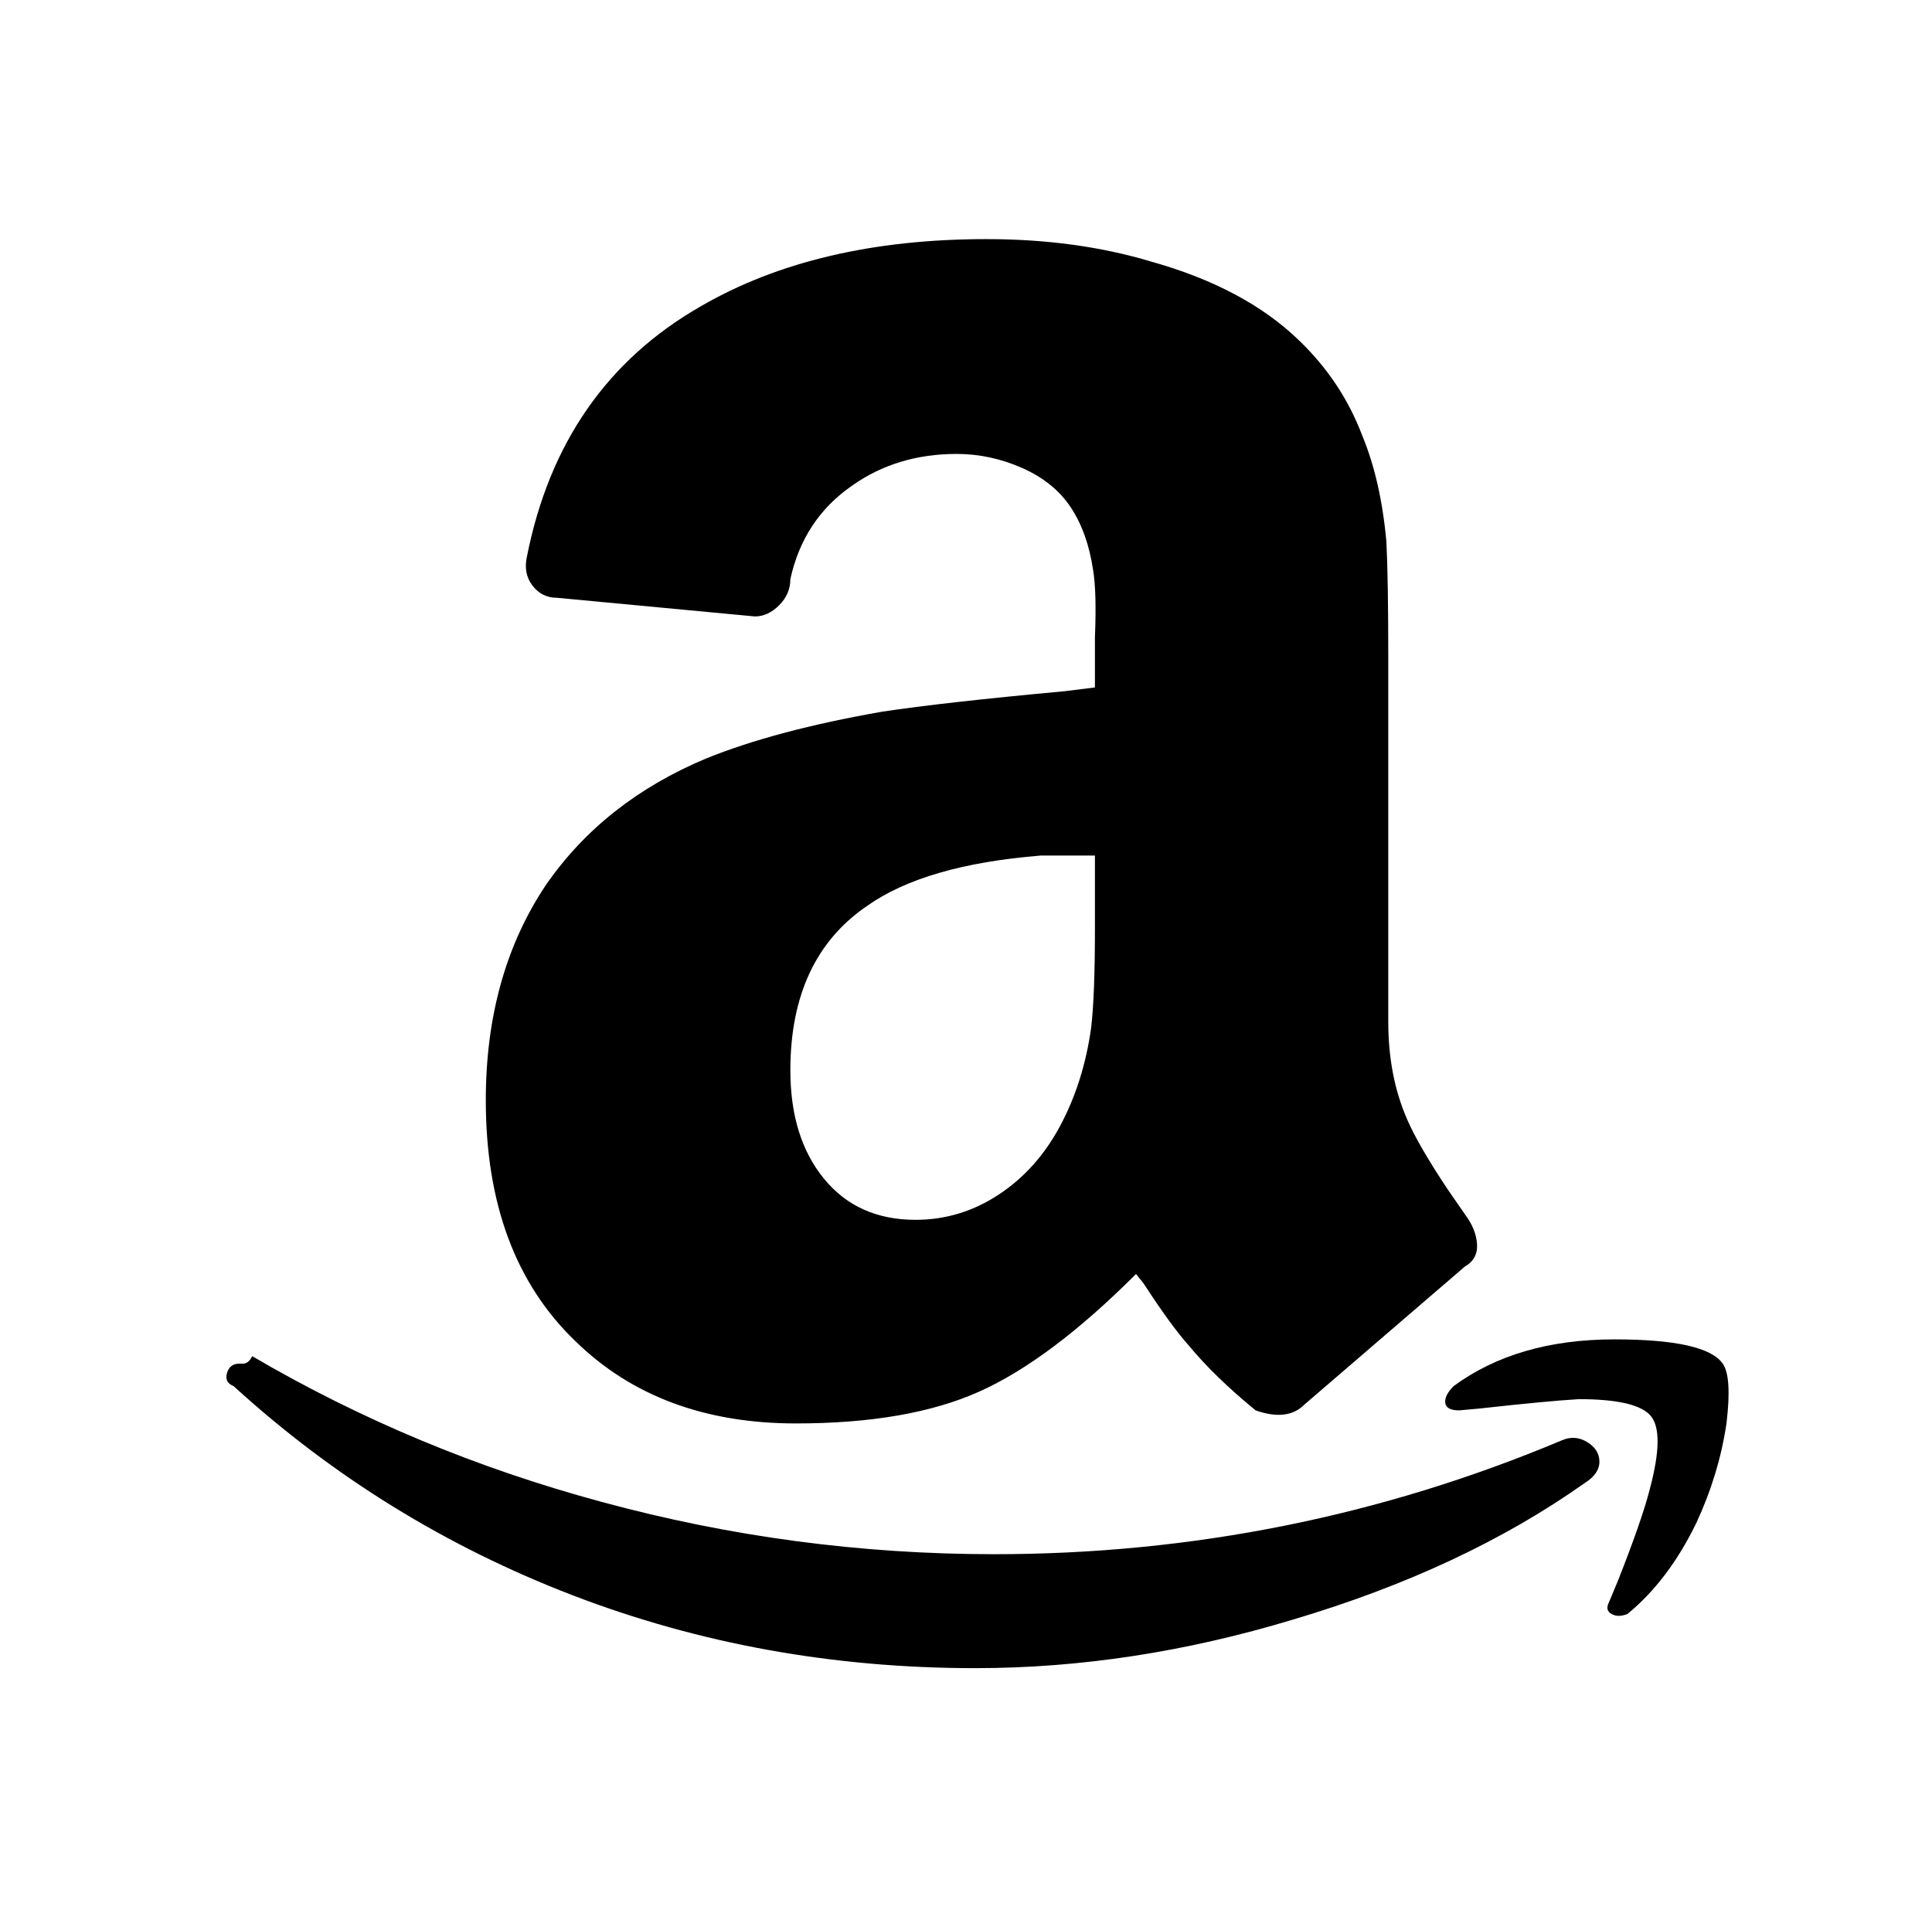 <?xml version="1.0" standalone="no"?>
<!DOCTYPE svg PUBLIC "-//W3C//DTD SVG 1.1//EN" "http://www.w3.org/Graphics/SVG/1.1/DTD/svg11.dtd" >
<svg xmlns="http://www.w3.org/2000/svg" xmlns:xlink="http://www.w3.org/1999/xlink" version="1.1" viewBox="-10 0 1034 1024">
   <path fill="currentColor"
d="M518 128q-91 0 -153 36q-75 43 -93 134q-2 9 3 15.5t13 6.5l106 10q7 0 13 -6t6 -14q7 -32 33 -50q24 -17 56 -17q18 0 35 7.5t26 21t12 33.5q2 12 1 36v27l-16 2q-65 6 -98 11q-57 10 -94 25q-55 23 -86 68q-32 48 -32 115q0 83 48 129q45 44 118 44q60 0 98 -17t84 -63
l4 5q15 23 24 33q14 17 36 35q17 6 26 -3v0l86 -74q7 -4 6.5 -12t-6.5 -16l-9 -13q-16 -24 -22 -38q-10 -23 -10 -52v-194q0 -43 -1 -63q-3 -33 -13 -57q-11 -29 -34 -51q-29 -28 -79 -42q-40 -12 -88 -12zM547 458h29v39q0 36 -2 53q-4 29 -16.5 52.5t-33 37t-44.5 13.5
q-31 0 -49 -22t-18 -58q0 -60 41 -88q31 -22 93 -27zM854 717q-52 0 -86 25q-5 5 -4.5 9t7.5 4l11 -1q36 -4 53 -5q31 0 38.5 9t-0.5 39q-4 16 -17 49l-5 12q-2 4 1.5 6t8.5 0q22 -18 37 -49q12 -26 16 -53q3 -25 -2 -32q-9 -13 -58 -13zM118 730q-5 0 -6.5 5t3.5 7
q80 73 181.5 112t215.5 39q84 0 170 -26q91 -27 156 -73q8 -5 8 -11.5t-6.5 -10.5t-13.5 -1q-145 61 -304 61q-107 0 -210 -28q-100 -27 -187 -78q-2 4 -5 4h-2z" />
</svg>
